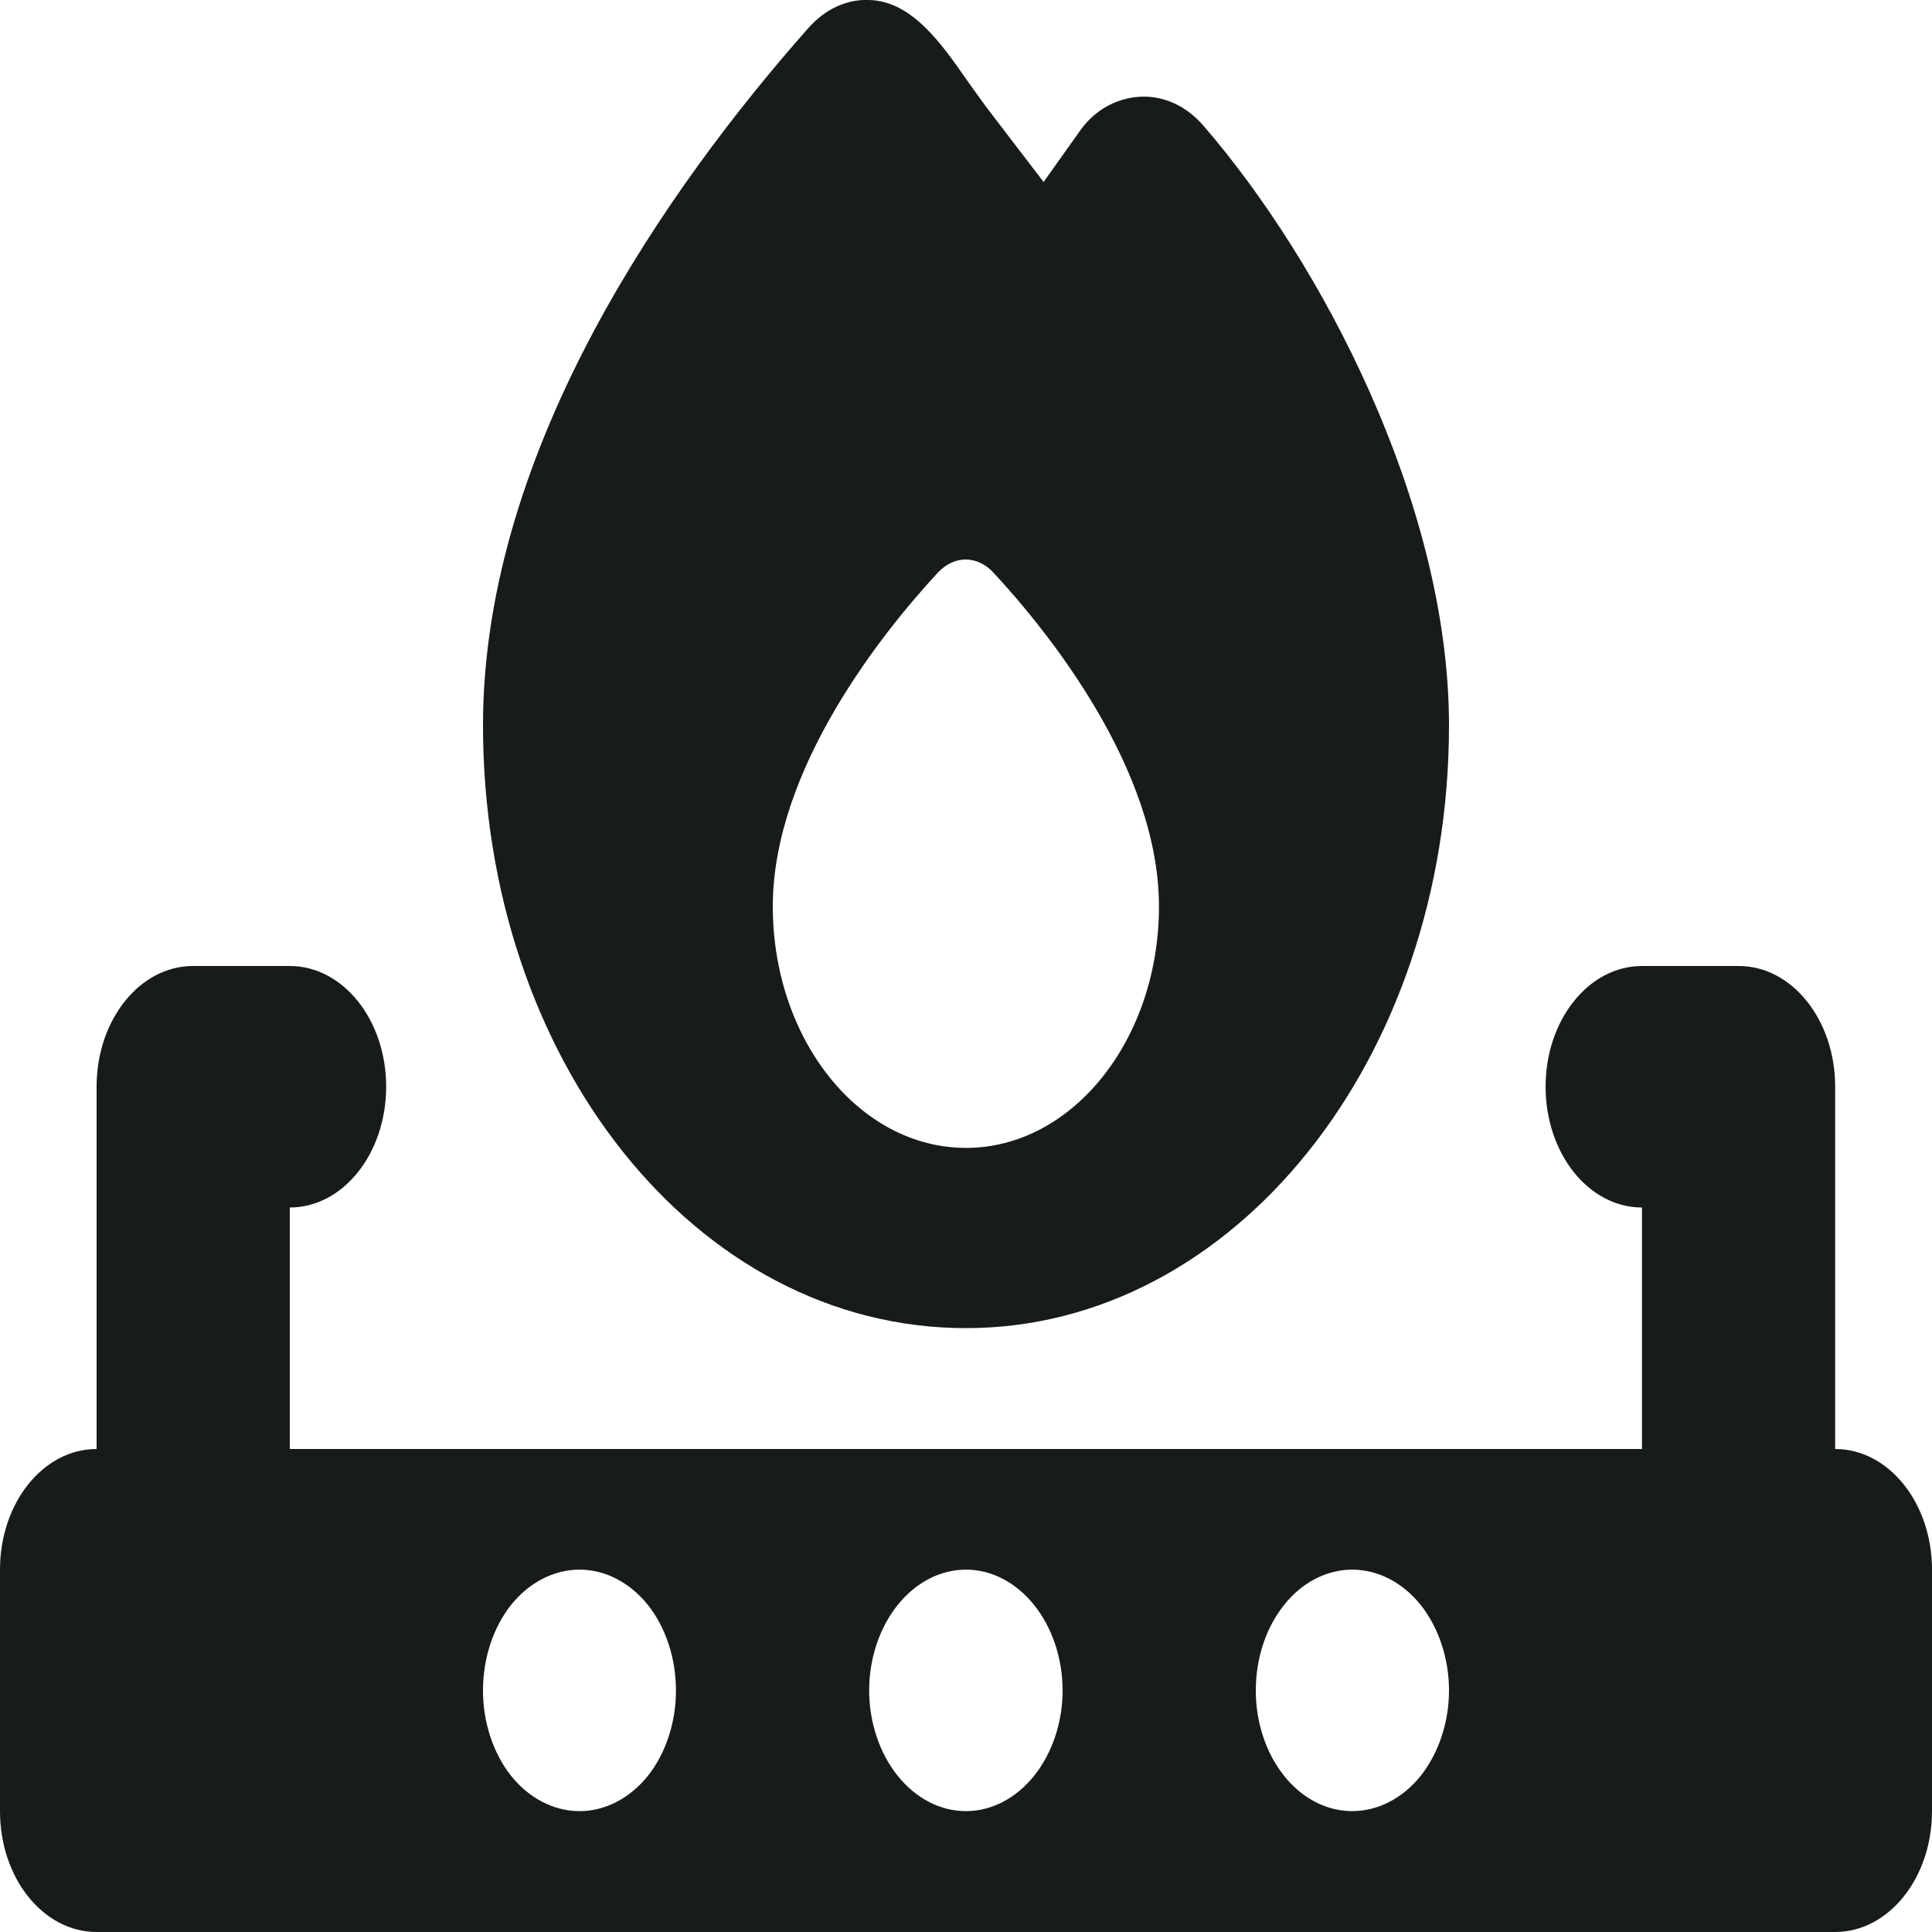<svg xmlns="http://www.w3.org/2000/svg" xmlns:xlink="http://www.w3.org/1999/xlink" width="82" height="82" viewBox="0 0 82 82" fill="none"><desc>			Created with Pixso.	</desc><defs><clipPath id="clip1636_4020"><rect id="fa6-solid:fire-burner" width="82" height="82" fill="white" fill-opacity="0"></rect></clipPath></defs><rect id="fa6-solid:fire-burner" width="82" height="82" fill="#FFFFFF" fill-opacity="0"></rect><g clip-path="url(#clip1636_4020)"><path id="Vector" d="M44.29 7.73L45.86 5.52C46.56 4.55 47.57 4.11 48.54 4.1C49.46 4.1 50.37 4.51 51.09 5.35C53.62 8.28 56.19 12.26 58.14 16.65C60.08 21.01 61.5 25.98 61.5 30.78C61.5 44.97 52.36 56.37 41 56.37C29.51 56.37 20.5 44.95 20.5 30.78C20.5 24.8 22.55 19.02 25.21 14.04C27.89 9.03 31.3 4.59 34.3 1.2C35.03 0.37 35.96 -0.04 36.89 0C38.7 0.05 39.94 1.82 41.08 3.46C41.34 3.82 41.6 4.19 41.85 4.53L44.29 7.72L44.29 7.73ZM49.19 38.47C49.19 32.62 44.46 26.78 42.17 24.31C41.48 23.56 40.5 23.56 39.8 24.31C37.53 26.76 32.8 32.6 32.8 38.47C32.8 44.12 36.47 48.72 41 48.72C45.52 48.72 49.19 44.12 49.19 38.47ZM4.1 46.12C4.1 43.29 5.93 41 8.19 41L12.3 41C14.56 41 16.39 43.29 16.39 46.12C16.39 48.96 14.56 51.25 12.3 51.25L12.3 61.5L69.69 61.5L69.69 51.25C67.43 51.25 65.6 48.96 65.6 46.12C65.6 43.29 67.43 41 69.69 41L73.8 41C76.06 41 77.89 43.29 77.89 46.12L77.89 61.5C80.16 61.5 82 63.79 82 66.62L82 76.87C82 79.71 80.16 82 77.89 82L4.1 82C1.83 82 0 79.71 0 76.87L0 66.62C0 63.79 1.83 61.5 4.1 61.5L4.1 46.12ZM41 76.87C42.08 76.87 43.12 76.33 43.89 75.37C44.66 74.41 45.1 73.1 45.1 71.75C45.1 70.39 44.66 69.08 43.89 68.12C43.12 67.16 42.08 66.62 41 66.62C39.91 66.62 38.87 67.16 38.1 68.12C37.33 69.08 36.89 70.39 36.89 71.75C36.89 73.1 37.33 74.41 38.1 75.37C38.87 76.33 39.91 76.87 41 76.87ZM61.5 71.75C61.5 70.39 61.06 69.08 60.3 68.12C59.53 67.16 58.48 66.62 57.39 66.62C56.31 66.62 55.26 67.16 54.5 68.12C53.73 69.08 53.3 70.39 53.3 71.75C53.3 73.1 53.73 74.41 54.5 75.37C55.26 76.33 56.31 76.87 57.39 76.87C58.48 76.87 59.53 76.33 60.3 75.37C61.06 74.41 61.5 73.1 61.5 71.75ZM24.6 76.87C25.68 76.87 26.73 76.33 27.5 75.37C28.26 74.41 28.69 73.1 28.69 71.75C28.69 70.39 28.26 69.08 27.5 68.12C26.73 67.16 25.68 66.62 24.6 66.62C23.51 66.62 22.46 67.16 21.69 68.12C20.93 69.08 20.5 70.39 20.5 71.75C20.5 73.1 20.93 74.41 21.69 75.37C22.46 76.33 23.51 76.87 24.6 76.87Z" fill="#171B1C" fill-opacity="1" fill-rule="nonzero"></path></g></svg>